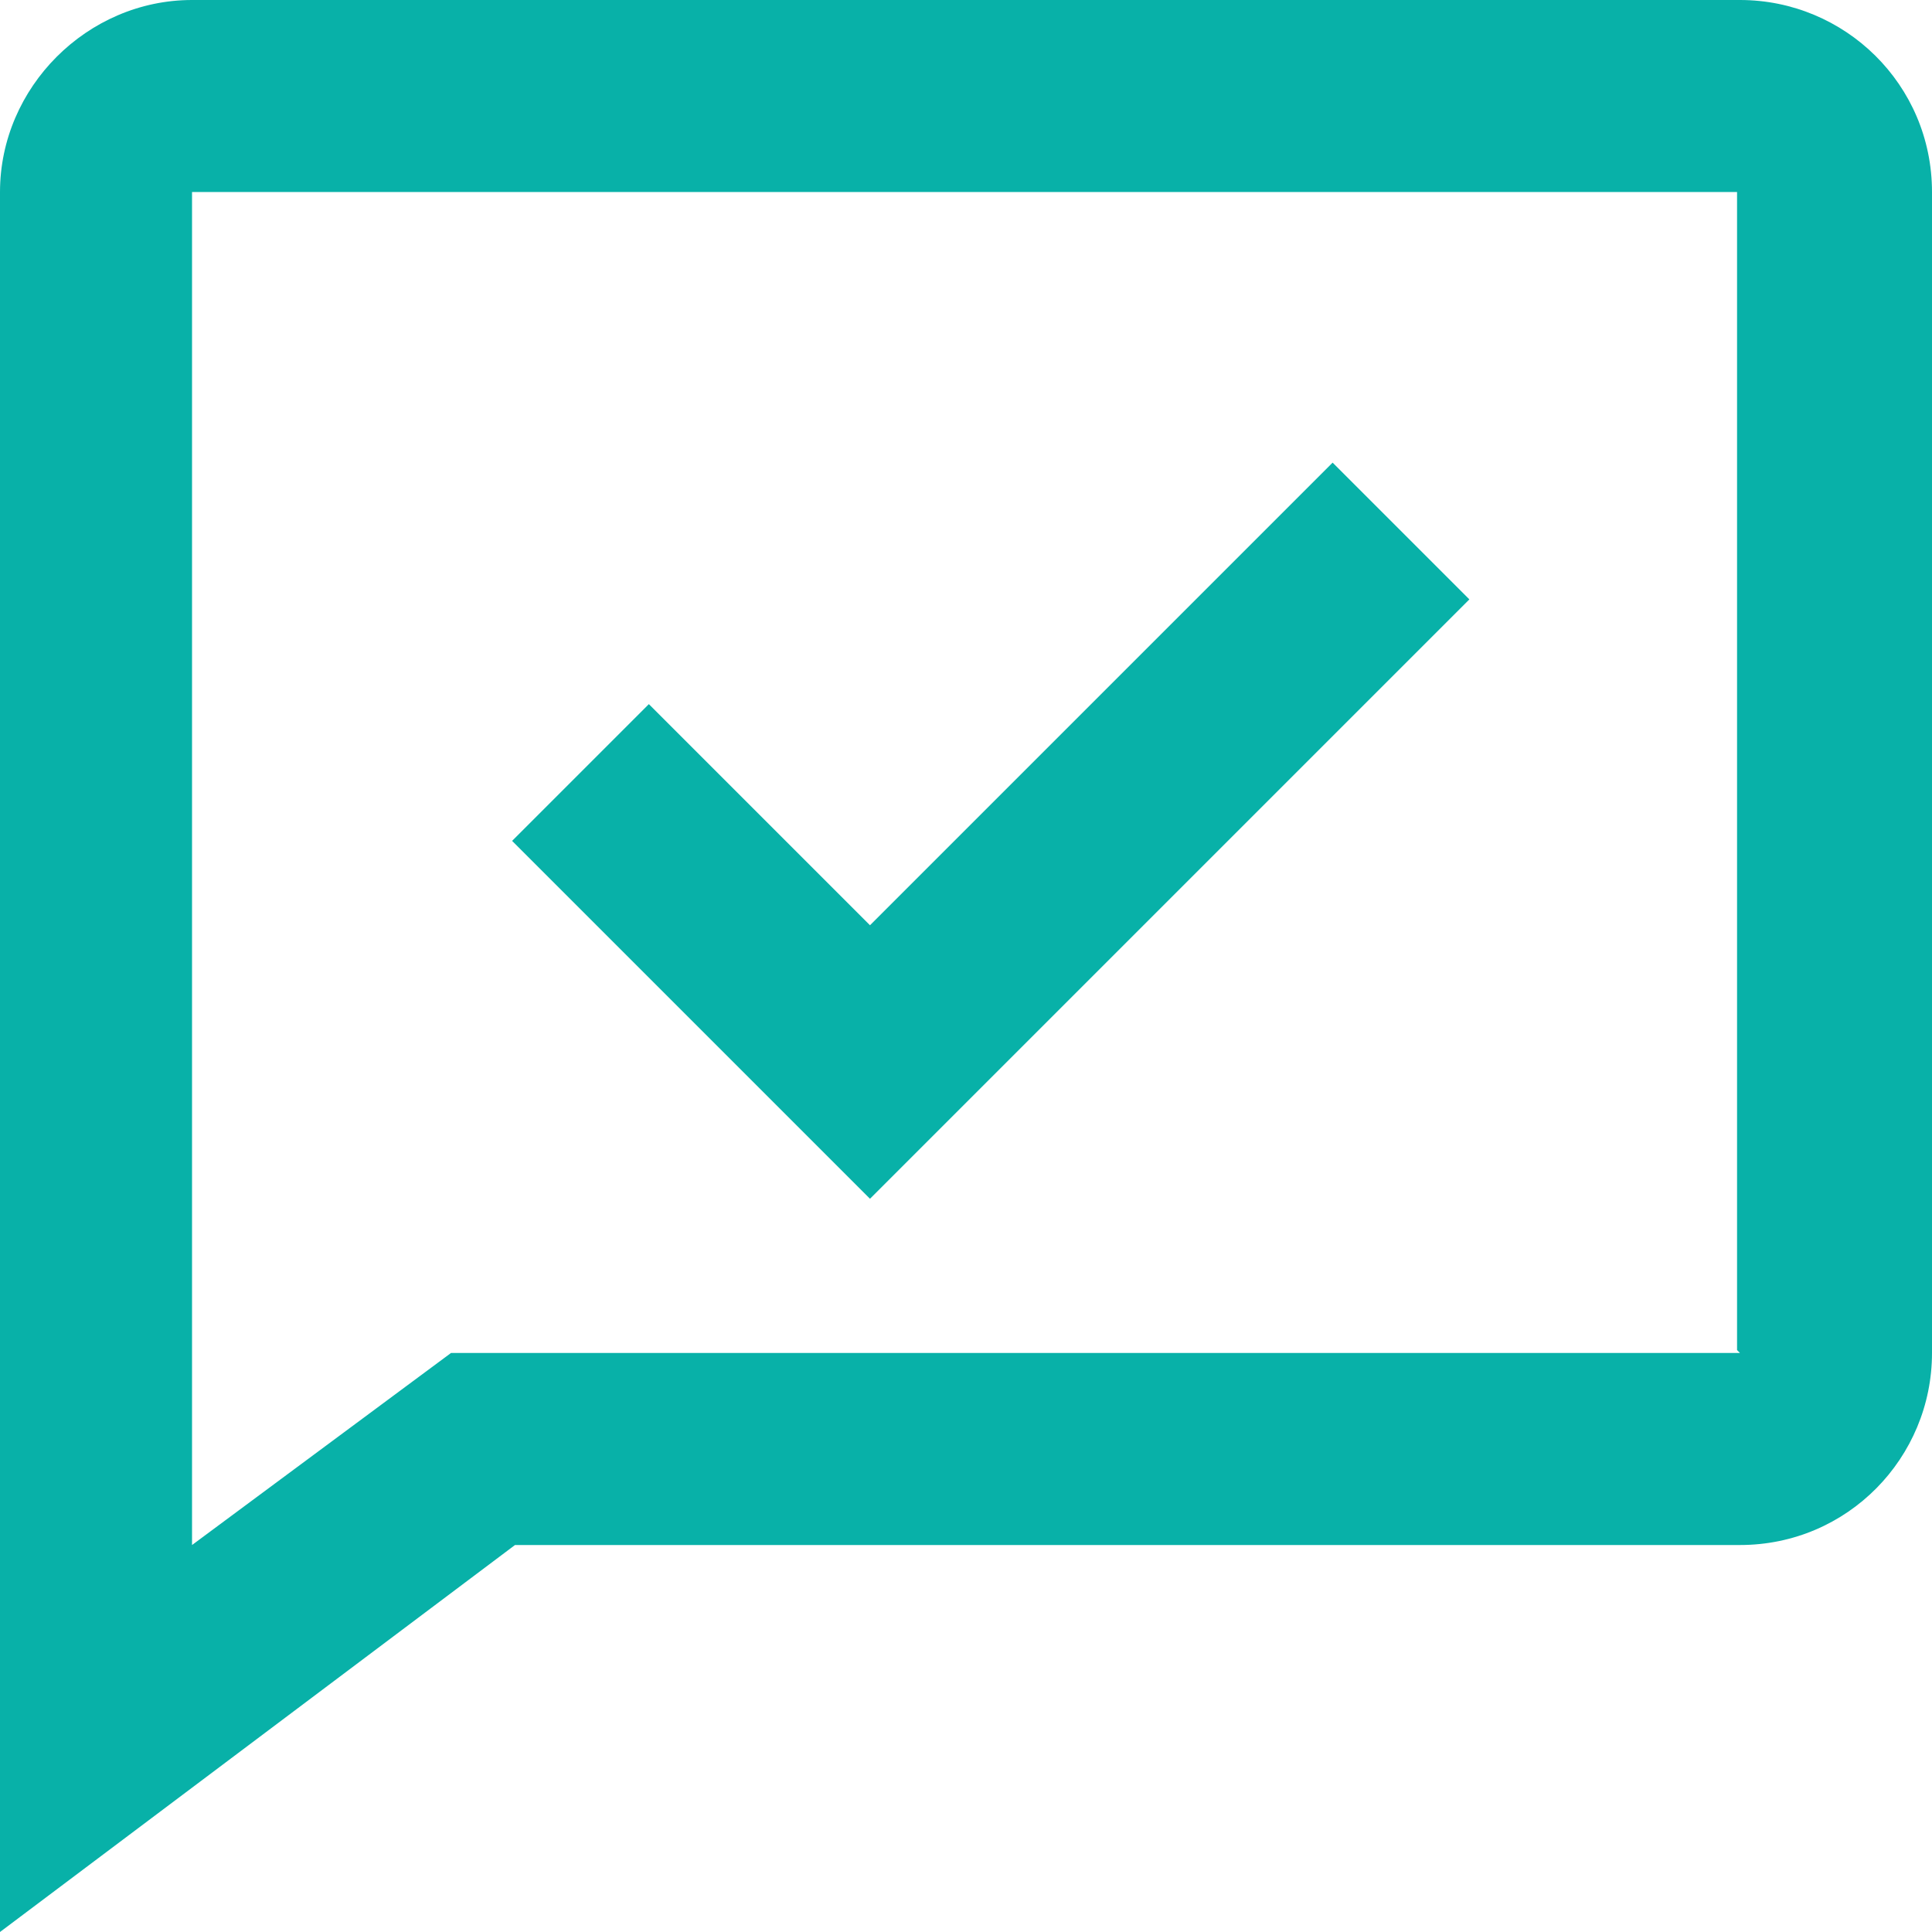 <?xml version="1.0" encoding="UTF-8"?> <svg xmlns="http://www.w3.org/2000/svg" id="Calque_1" version="1.1" viewBox="0 0 66.4 66.4"><defs><style> .st0 { fill: #08b1a8; } </style></defs><g id="bx-comment-check"><path id="Tracé_405" class="st0" d="M50.5,20.6l-4.7-4.7-15.9,15.9-7.6-7.6-4.7,4.7,12.3,12.3,20.6-20.6Z"></path><path id="Tracé_406" class="st0" d="M59.8,0H6.6C3,0,0,3,0,6.6v59.8l17.7-13.3h42.1c3.7,0,6.6-3,6.6-6.6V6.6c0-3.7-3-6.6-6.6-6.6ZM59.8,46.5H15.5l-8.9,6.6V6.6h53.1v39.8Z"></path></g></svg> 